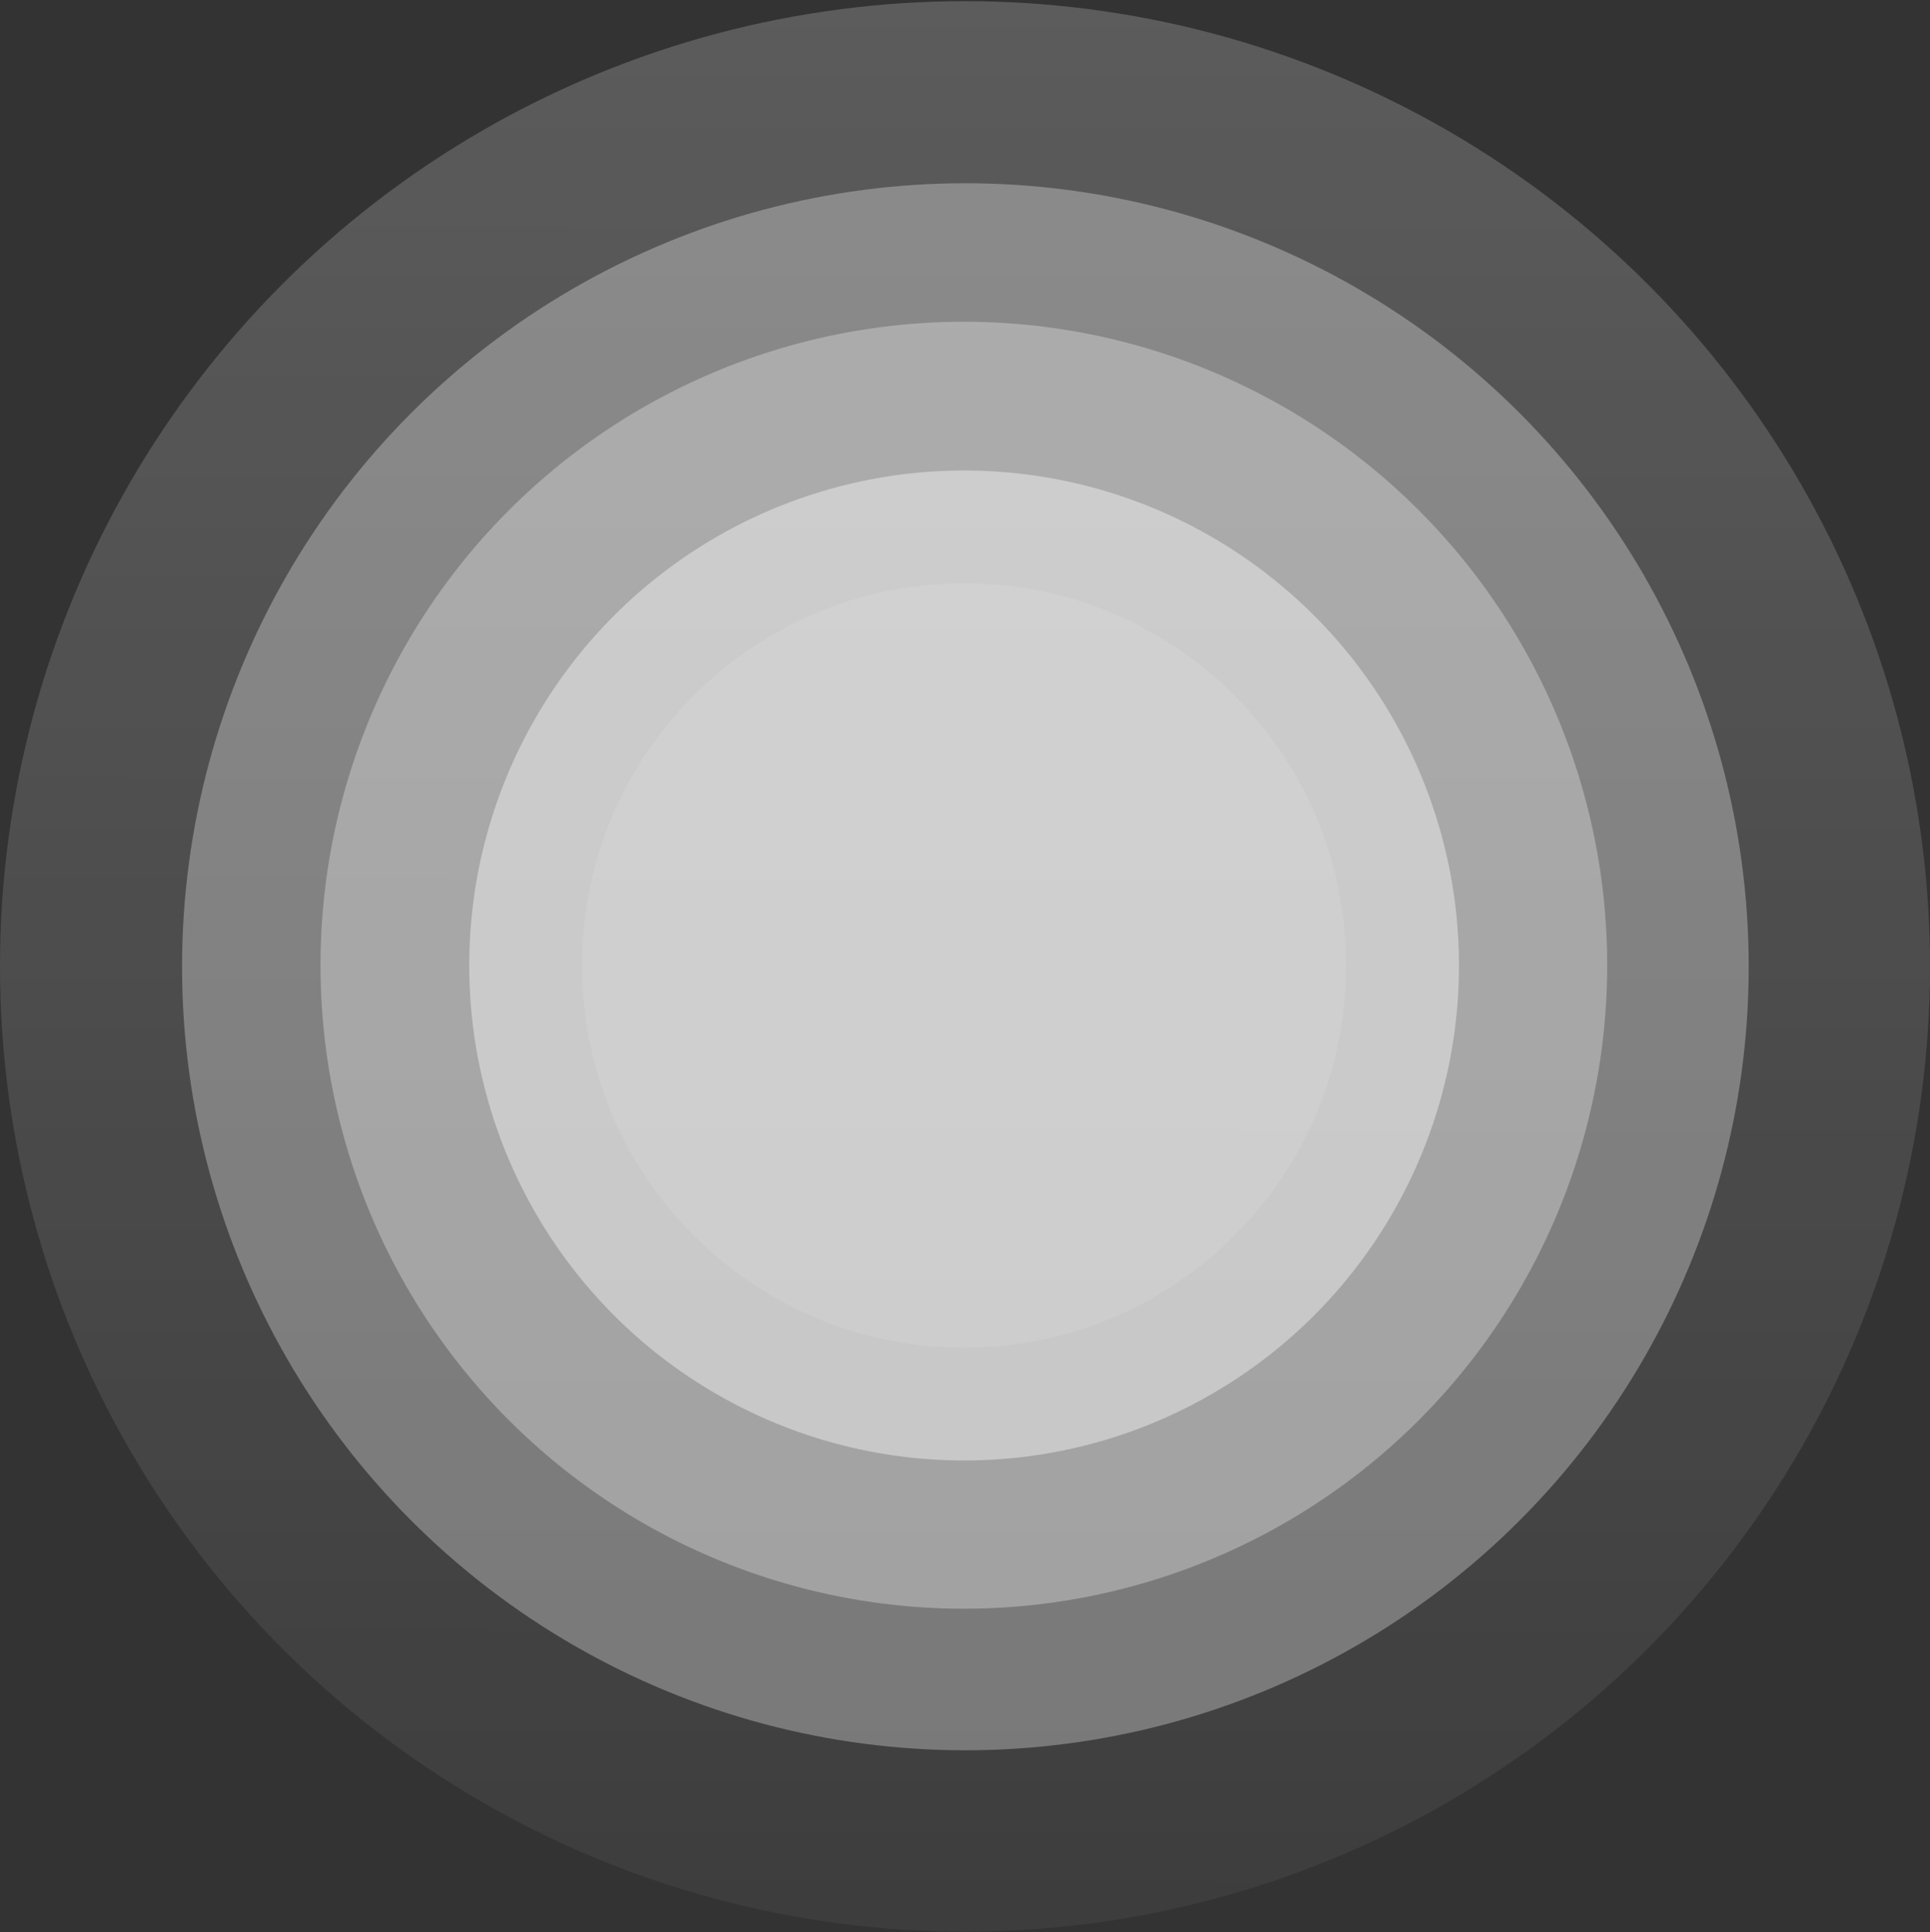 <?xml version="1.0" encoding="UTF-8"?> <svg xmlns="http://www.w3.org/2000/svg" width="1160" height="1161" viewBox="0 0 1160 1161" fill="none"><rect x="0" y="0" width="1160" height="1161" fill="#333333" stroke="none"/> <circle opacity="0.2" cx="580" cy="580.699" r="580" fill="url(#paint0_linear_2328_5672)"></circle> <circle opacity="0.3" cx="580.231" cy="580.93" r="470.812" fill="white"></circle> <circle opacity="0.3" cx="579.307" cy="580.006" r="386.667" fill="white"></circle> <circle opacity="0.4" cx="579.461" cy="580.161" r="297.436" fill="white"></circle> <path opacity="0.1" d="M809.088 580.161C809.088 706.98 706.281 809.788 579.462 809.788C452.642 809.788 349.835 706.98 349.835 580.161C349.835 453.342 452.642 350.534 579.462 350.534C706.281 350.534 809.088 453.342 809.088 580.161Z" fill="white"></path> <defs> <linearGradient id="paint0_linear_2328_5672" x1="580" y1="0.699" x2="579.461" y2="1537.19" gradientUnits="userSpaceOnUse"> <stop stop-color="white"></stop> <stop offset="1" stop-color="white" stop-opacity="0"></stop> </linearGradient> </defs> </svg> 